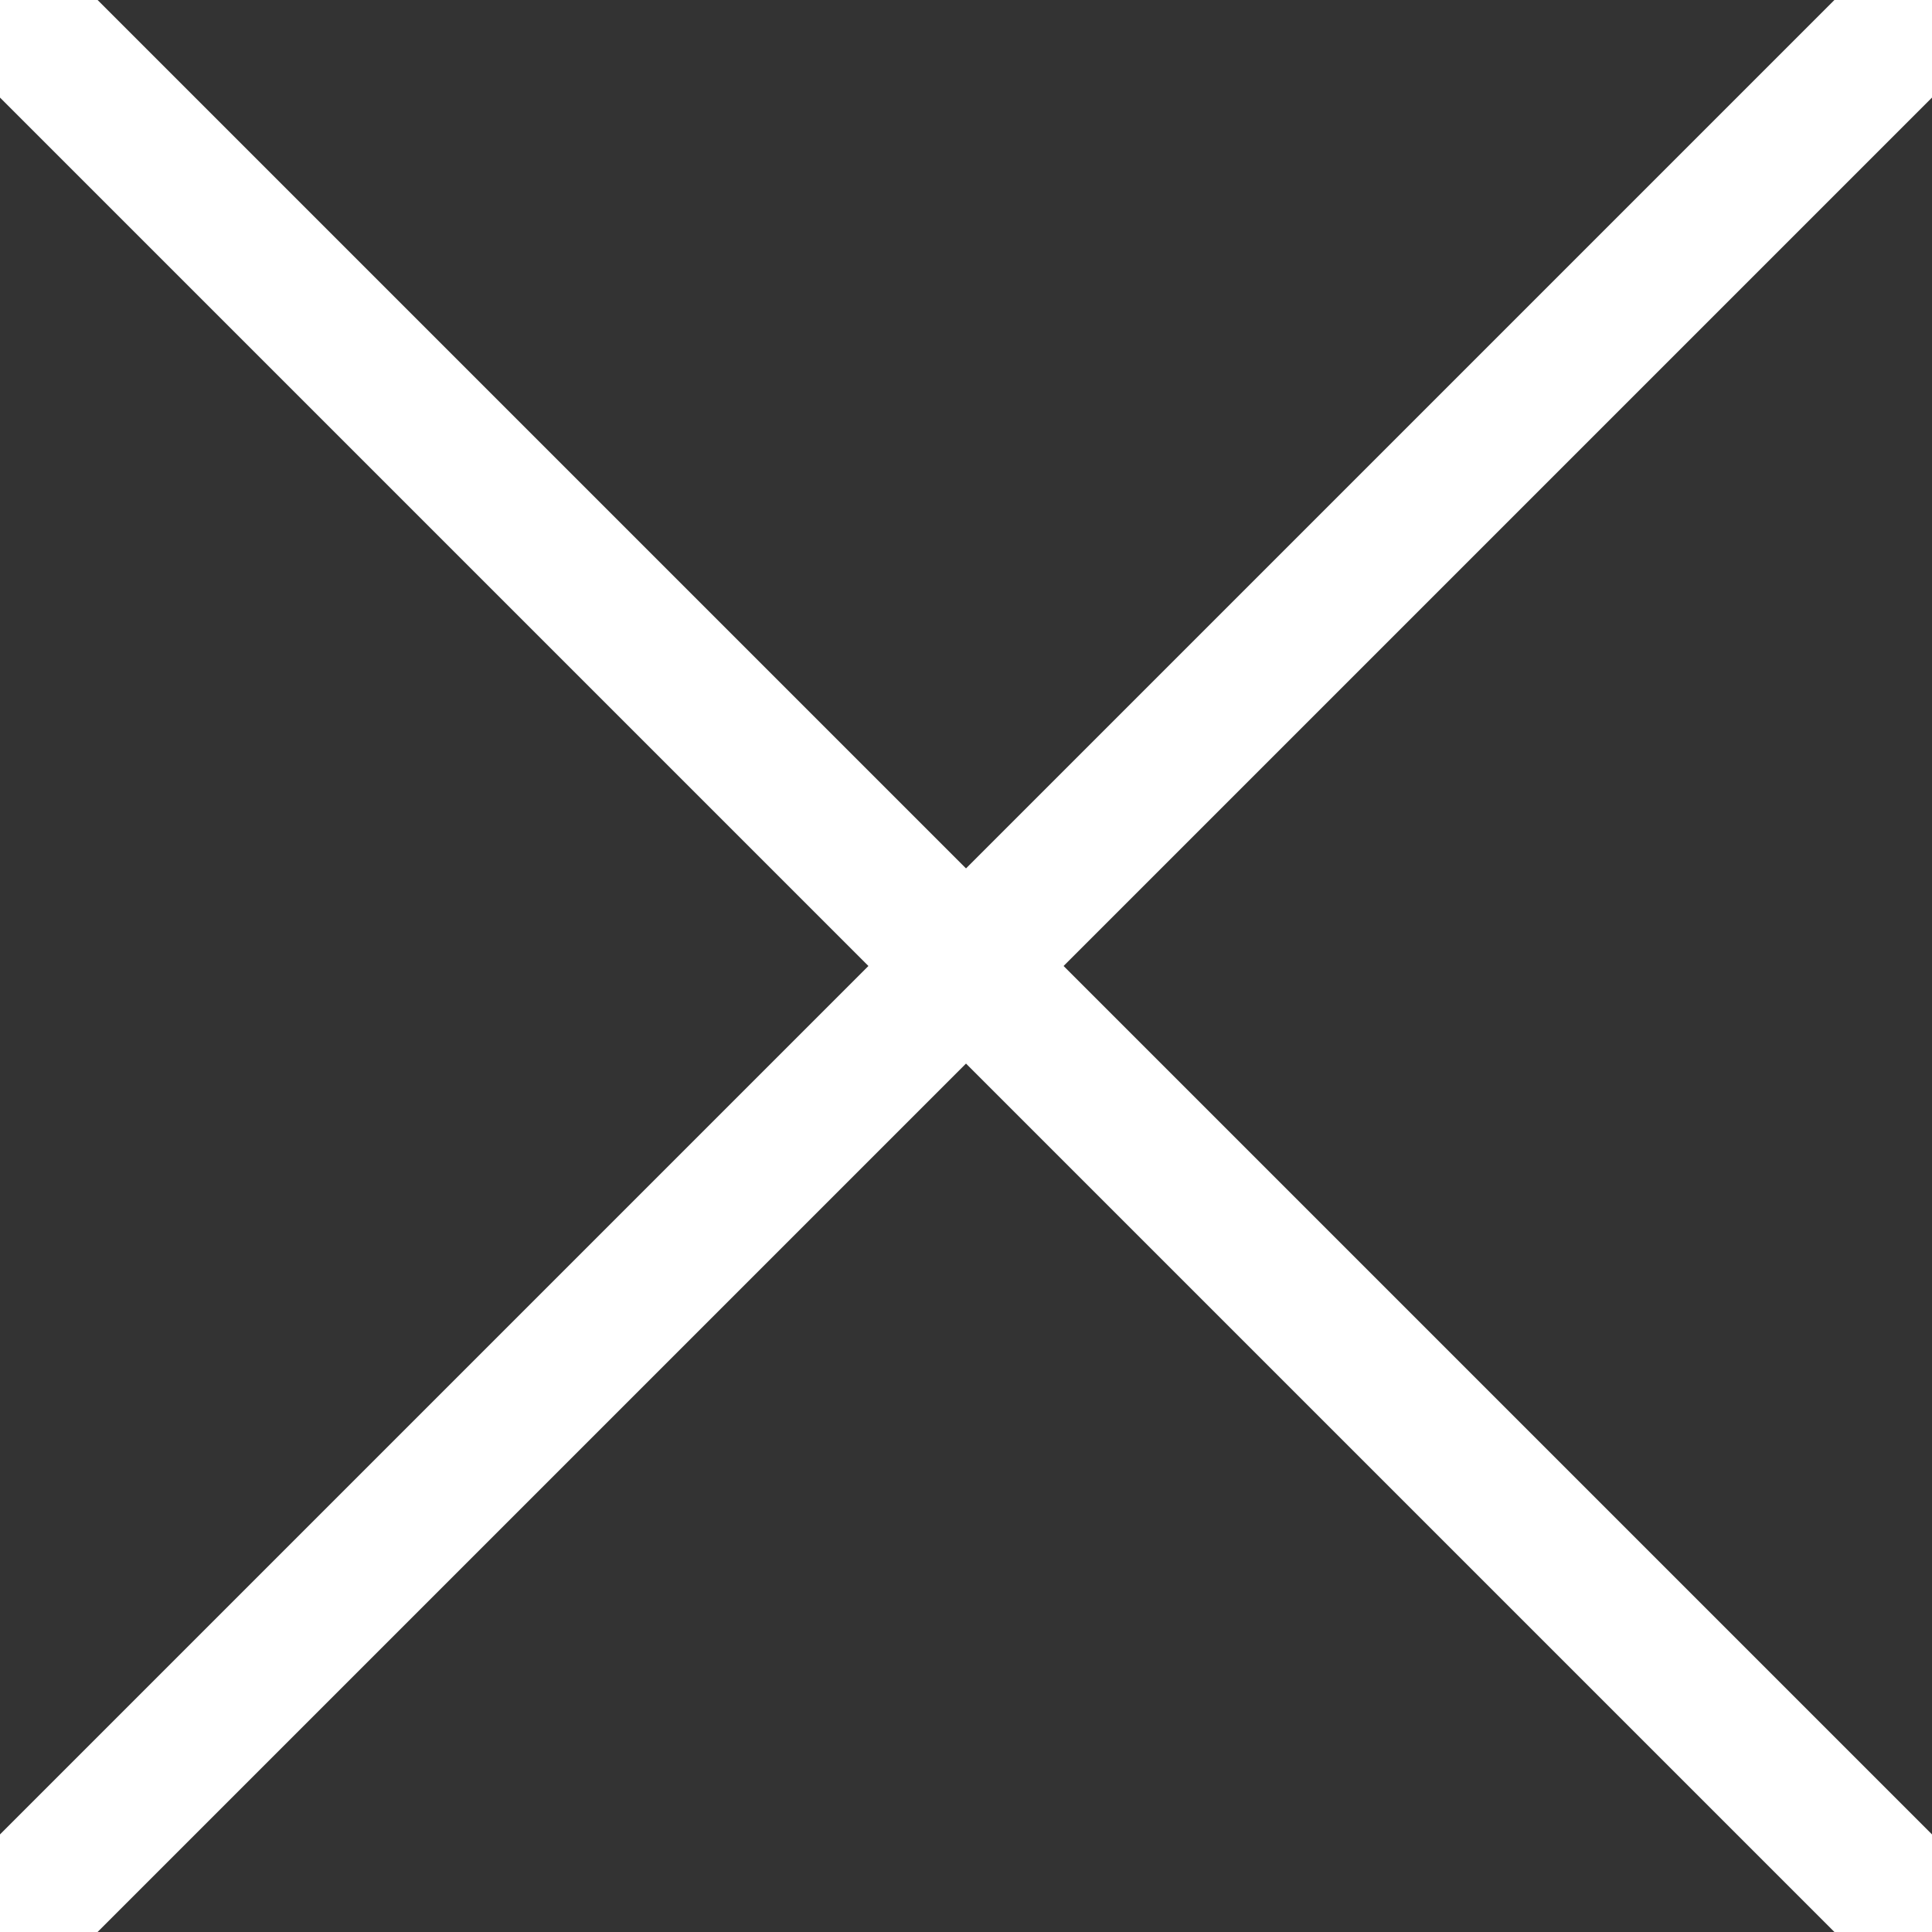 <svg xmlns="http://www.w3.org/2000/svg" xmlns:xlink="http://www.w3.org/1999/xlink" width="28" height="28" viewBox="0 0 28 28"><rect x="0" y="0" width="28" height="28" fill="#333333" stroke="none"/><defs><path id="2wfja" d="M1850 837l-28 28"/><path id="2wfjb" d="M1850 865l-28-28"/></defs><g><g transform="translate(-1822 -837)"><g><use fill="#fff" fill-opacity="0" stroke="#fff" stroke-linecap="square" stroke-miterlimit="50" stroke-width="2" xlink:href="#2wfja"/></g><g><use fill="#fff" fill-opacity="0" stroke="#fff" stroke-linecap="square" stroke-miterlimit="50" stroke-width="2" xlink:href="#2wfjb"/></g></g></g></svg>